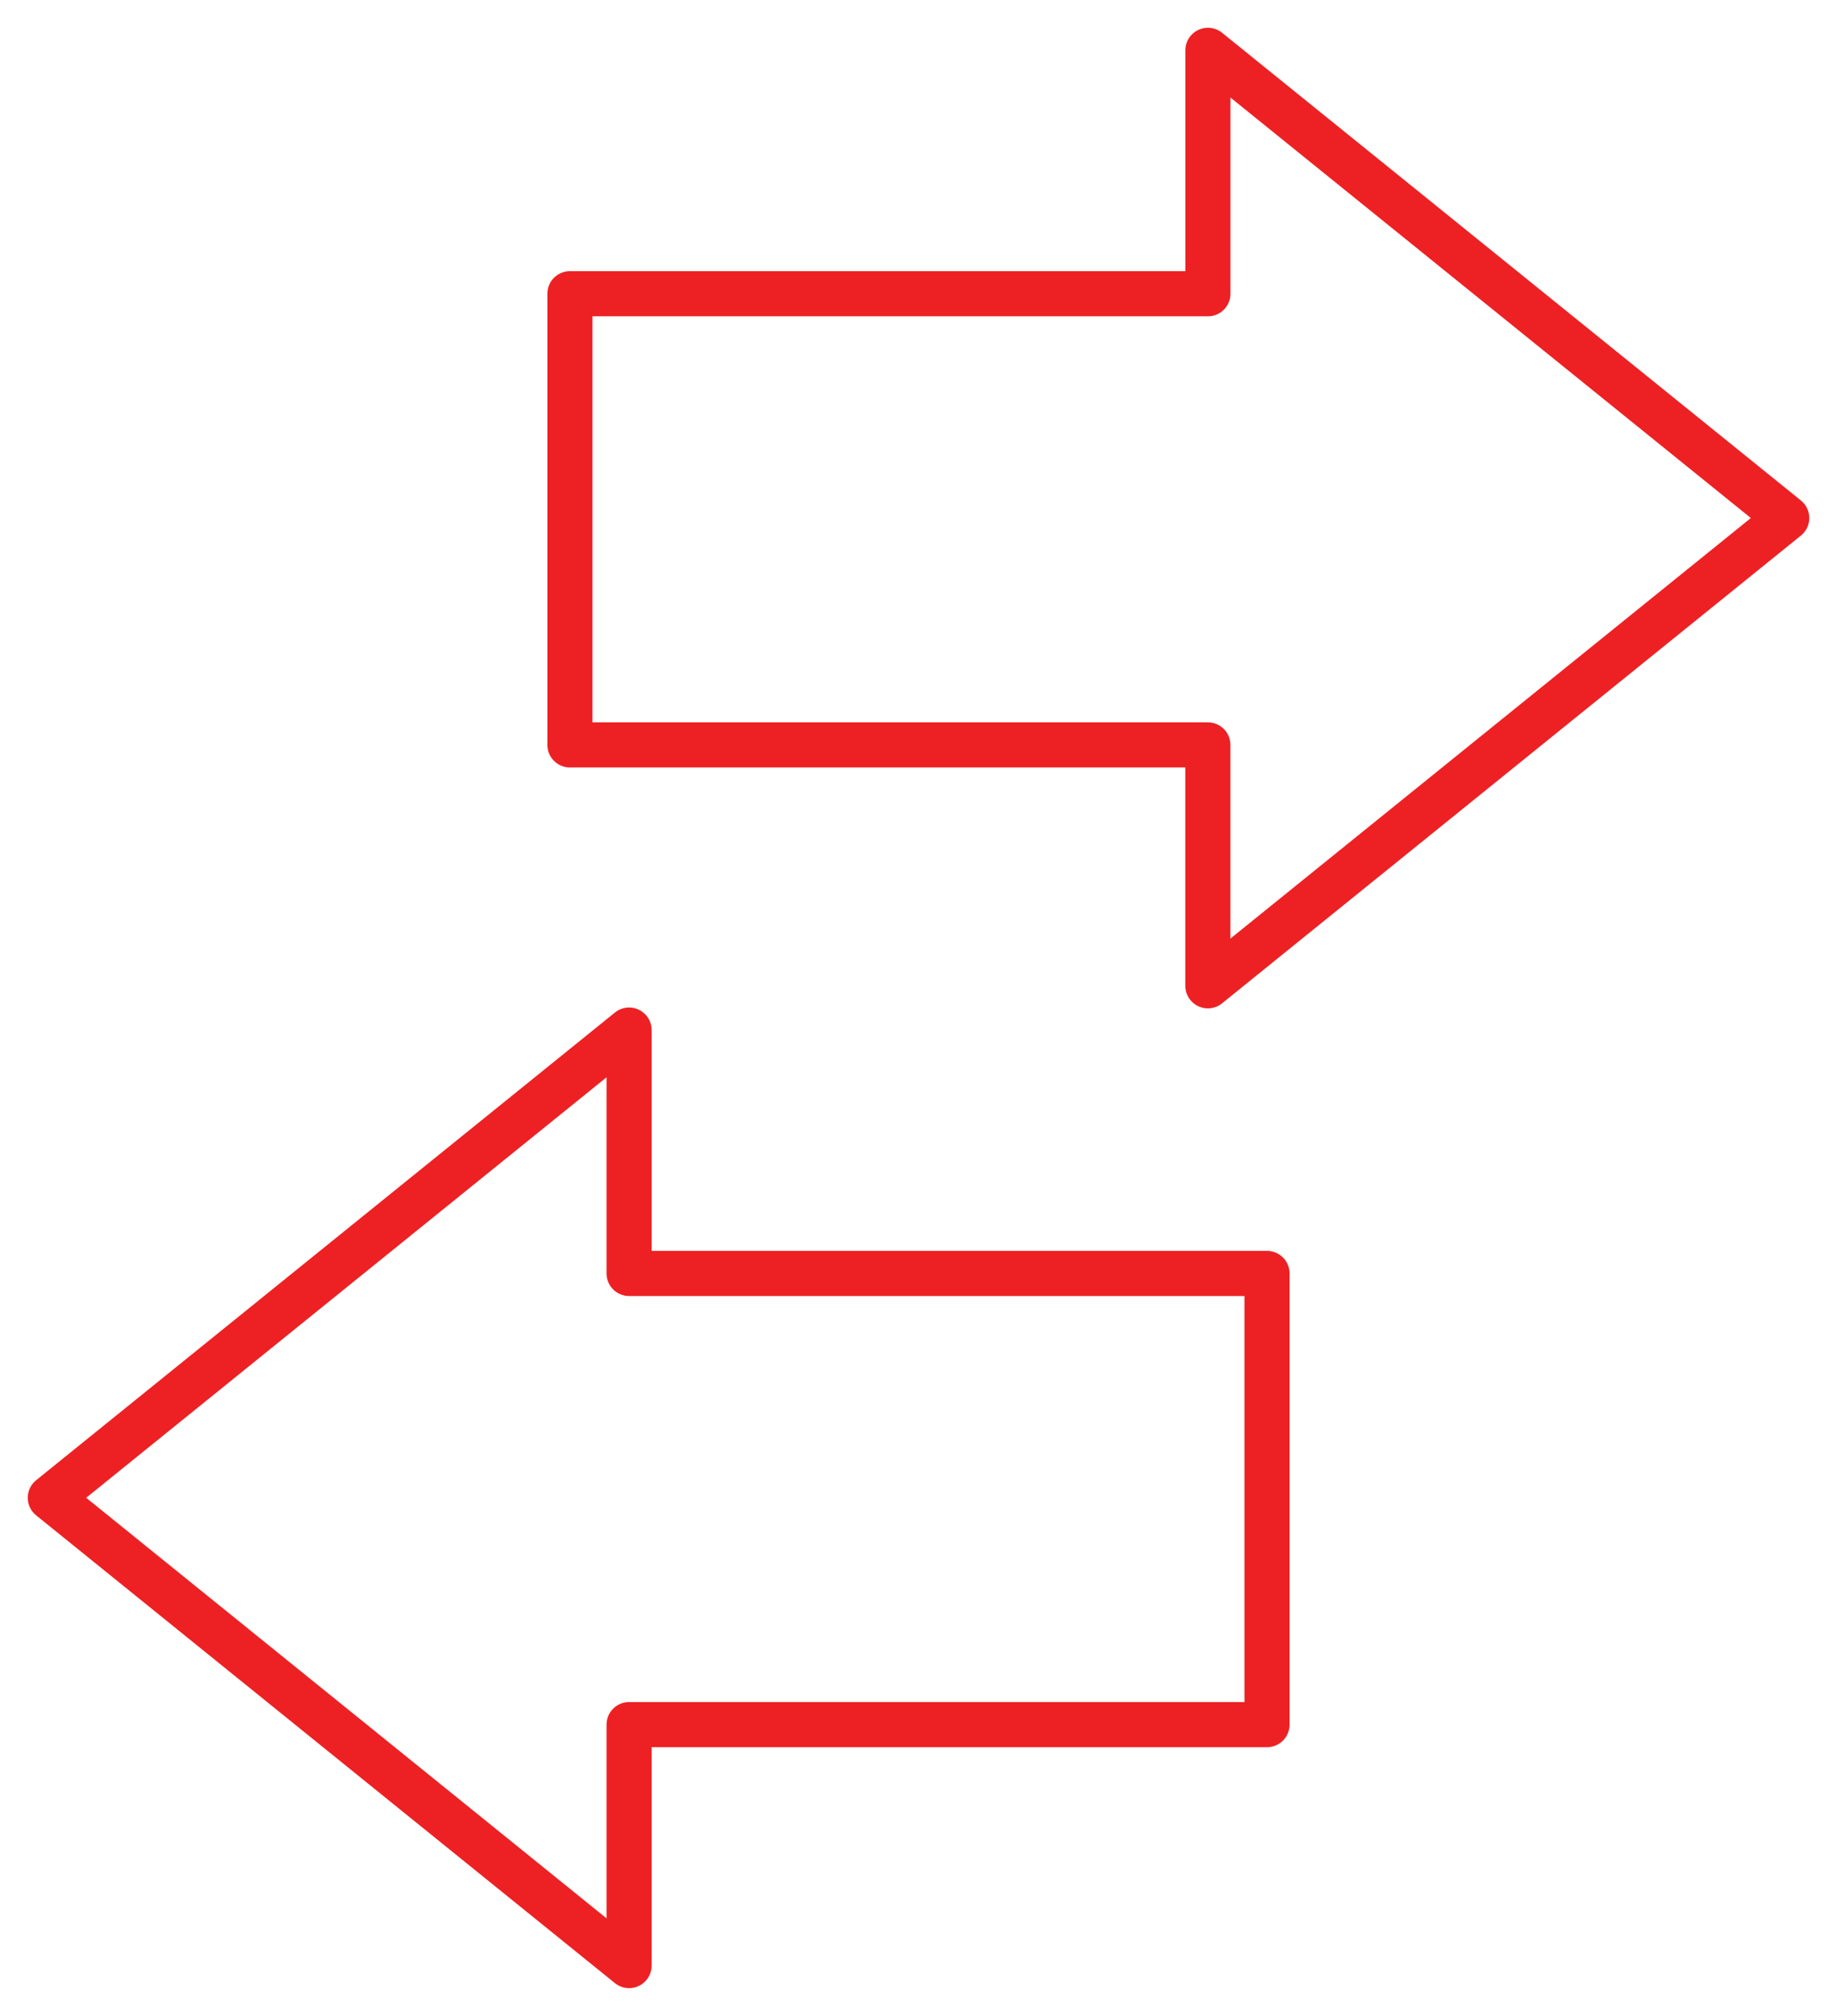 <svg xmlns="http://www.w3.org/2000/svg" xmlns:xlink="http://www.w3.org/1999/xlink" width="110" height="120.682" viewBox="0 0 110 120.682"><defs><clipPath id="a"><rect width="110" height="120.682" fill="none"/></clipPath></defs><g transform="translate(0 0)" clip-path="url(#a)"><path d="M88.173,29.353l-34.66-28V15.925H15.31v27.01h38.2V57.357Z" transform="translate(18.817 1.66)" fill="none" stroke="#ed2124" stroke-linecap="round" stroke-linejoin="round" stroke-width="2.701"/><path d="M1.351,55.667l34.658-28V42.237h38.2v27.01h-38.2V83.672Z" transform="translate(1.661 34.001)" fill="none" stroke="#ed2124" stroke-linecap="round" stroke-linejoin="round" stroke-width="2.701"/></g></svg>